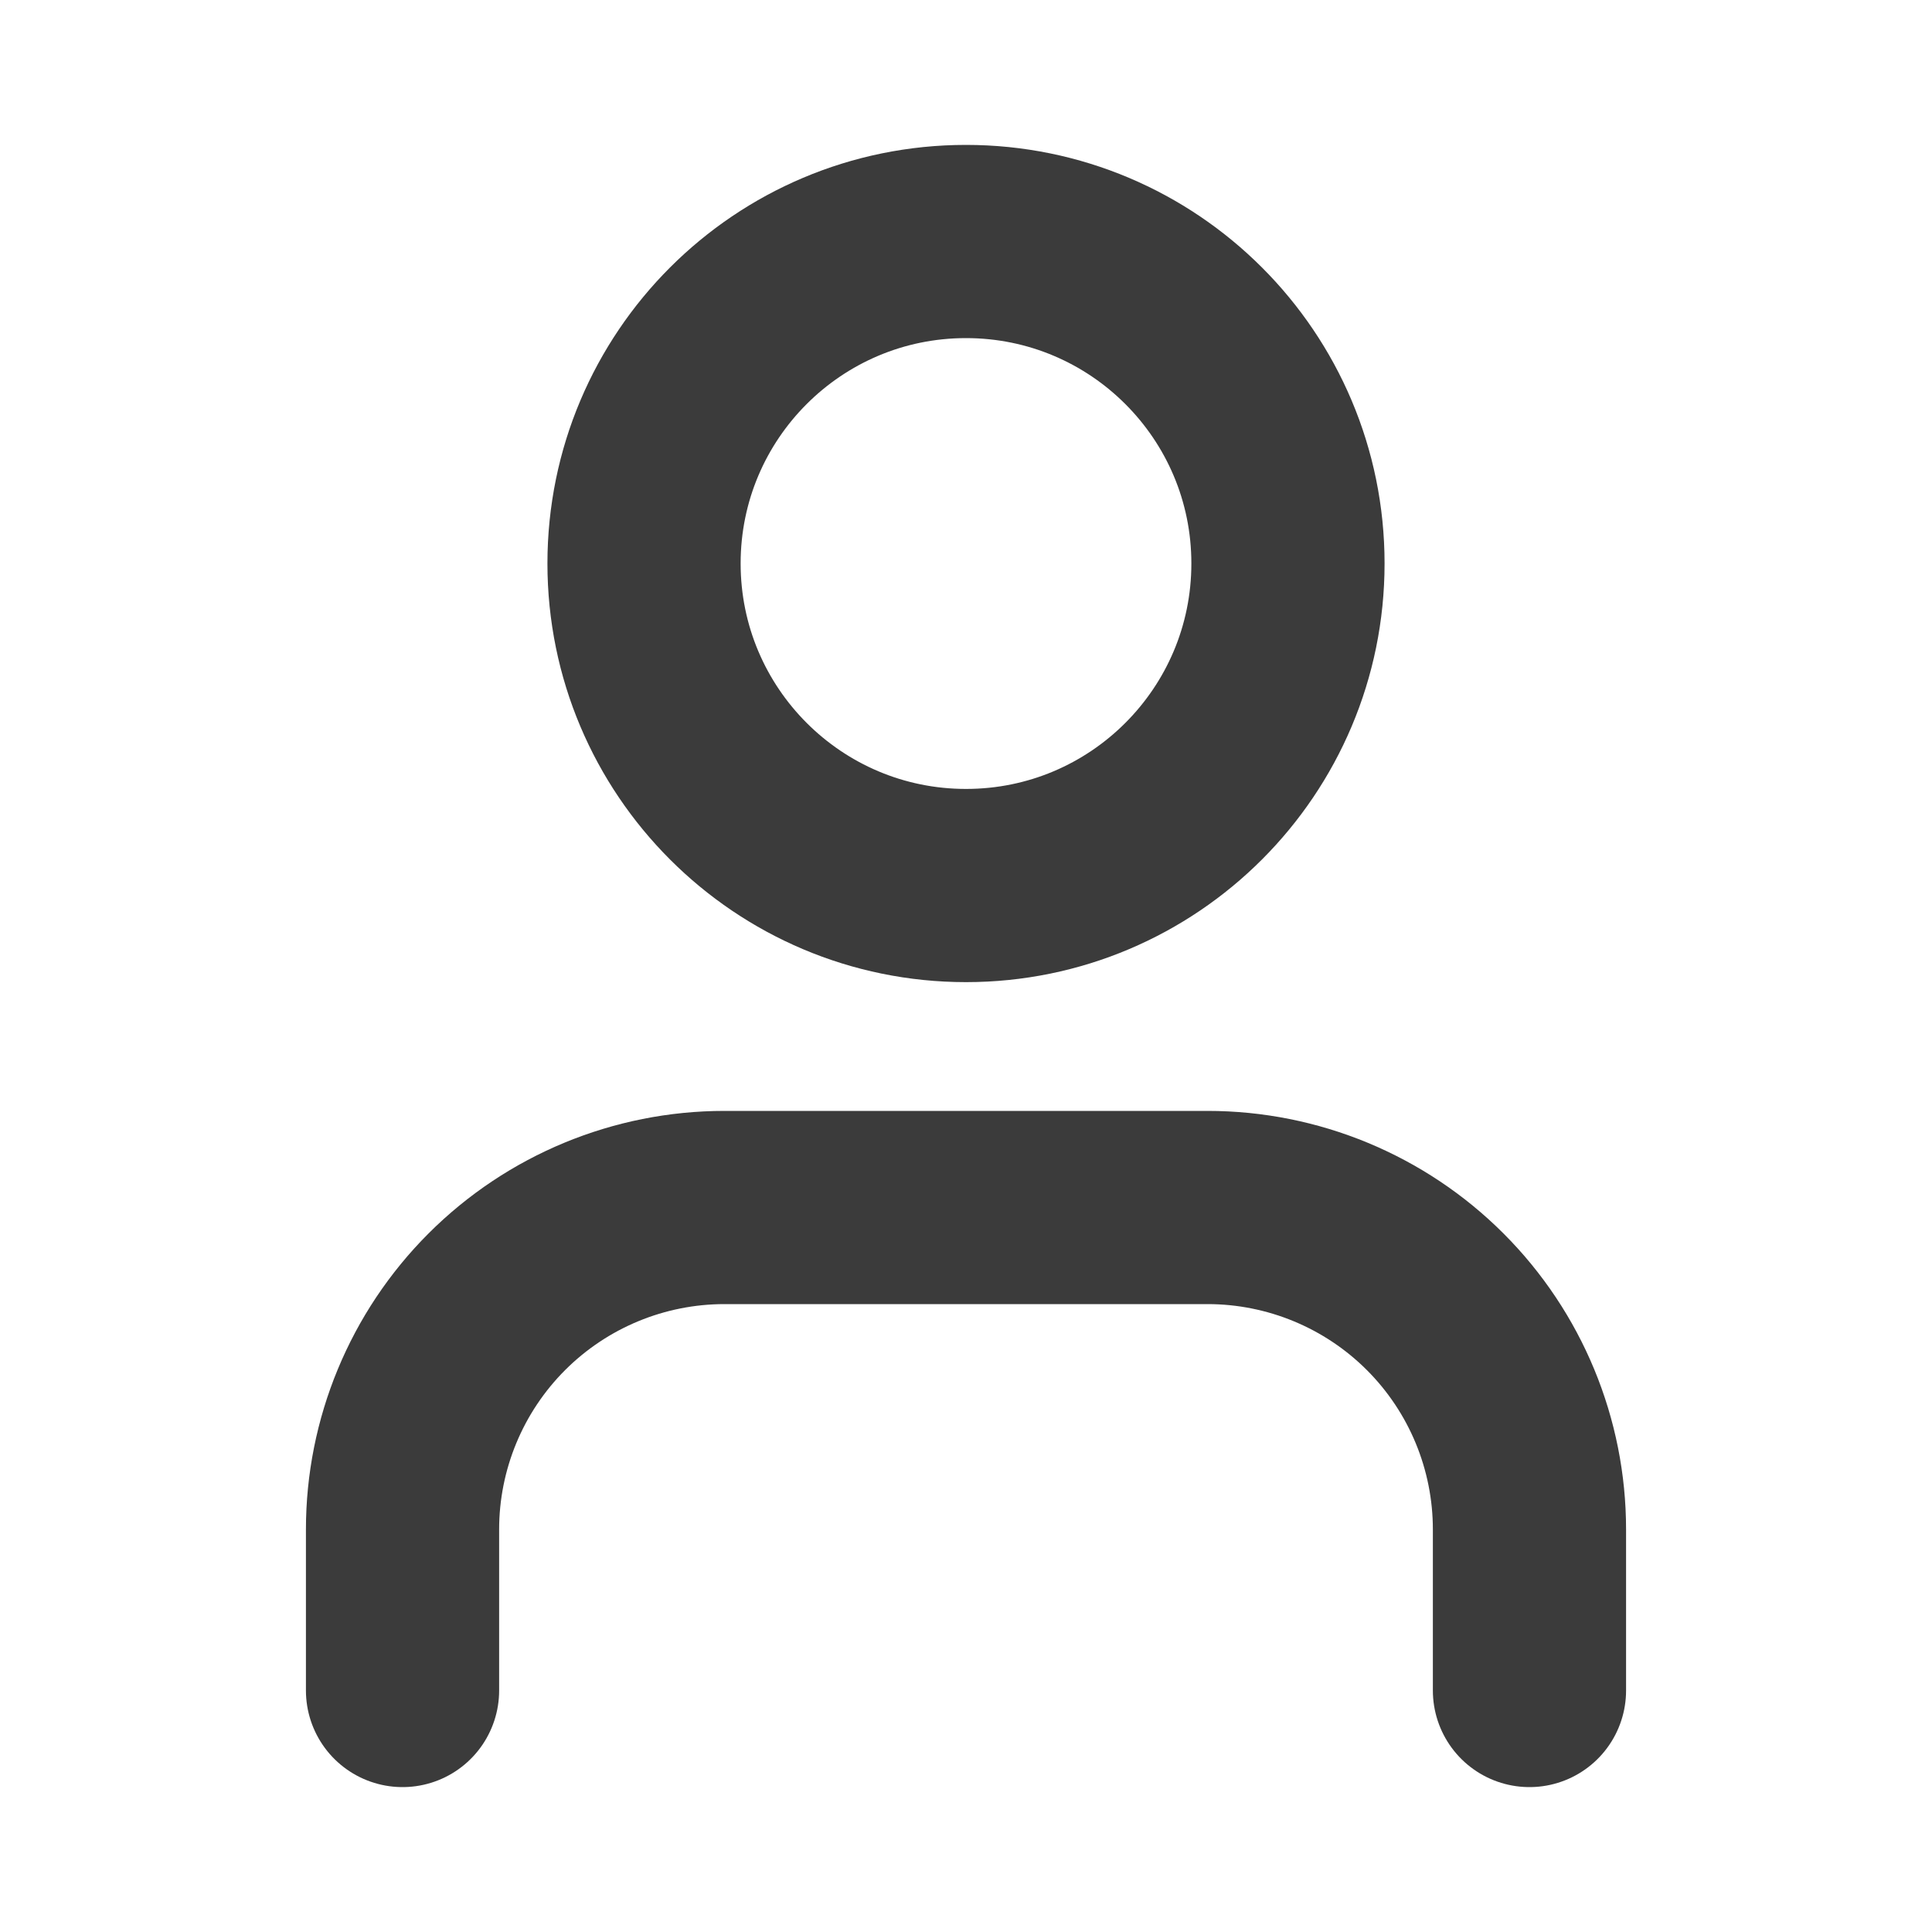 <svg xmlns="http://www.w3.org/2000/svg" width="20" height="20" viewBox="0 0 20 20" fill="none">
                      <path d="M15.833 17.5V15.833C15.833 14.949 15.482 14.101 14.857 13.476C14.232 12.851 13.384 12.5 12.5 12.5H7.5C6.616 12.5 5.768 12.851 5.143 13.476C4.518 14.101 4.167 14.949 4.167 15.833V17.5" stroke="#3B3B3B" stroke-width="2" stroke-linecap="round" stroke-linejoin="round"></path>
                      <path d="M10 9.167C11.841 9.167 13.333 7.674 13.333 5.833C13.333 3.992 11.841 2.5 10 2.5C8.159 2.5 6.667 3.992 6.667 5.833C6.667 7.674 8.159 9.167 10 9.167Z" stroke="#3B3B3B" stroke-width="2" stroke-linecap="round" stroke-linejoin="round"></path>
                    </svg>